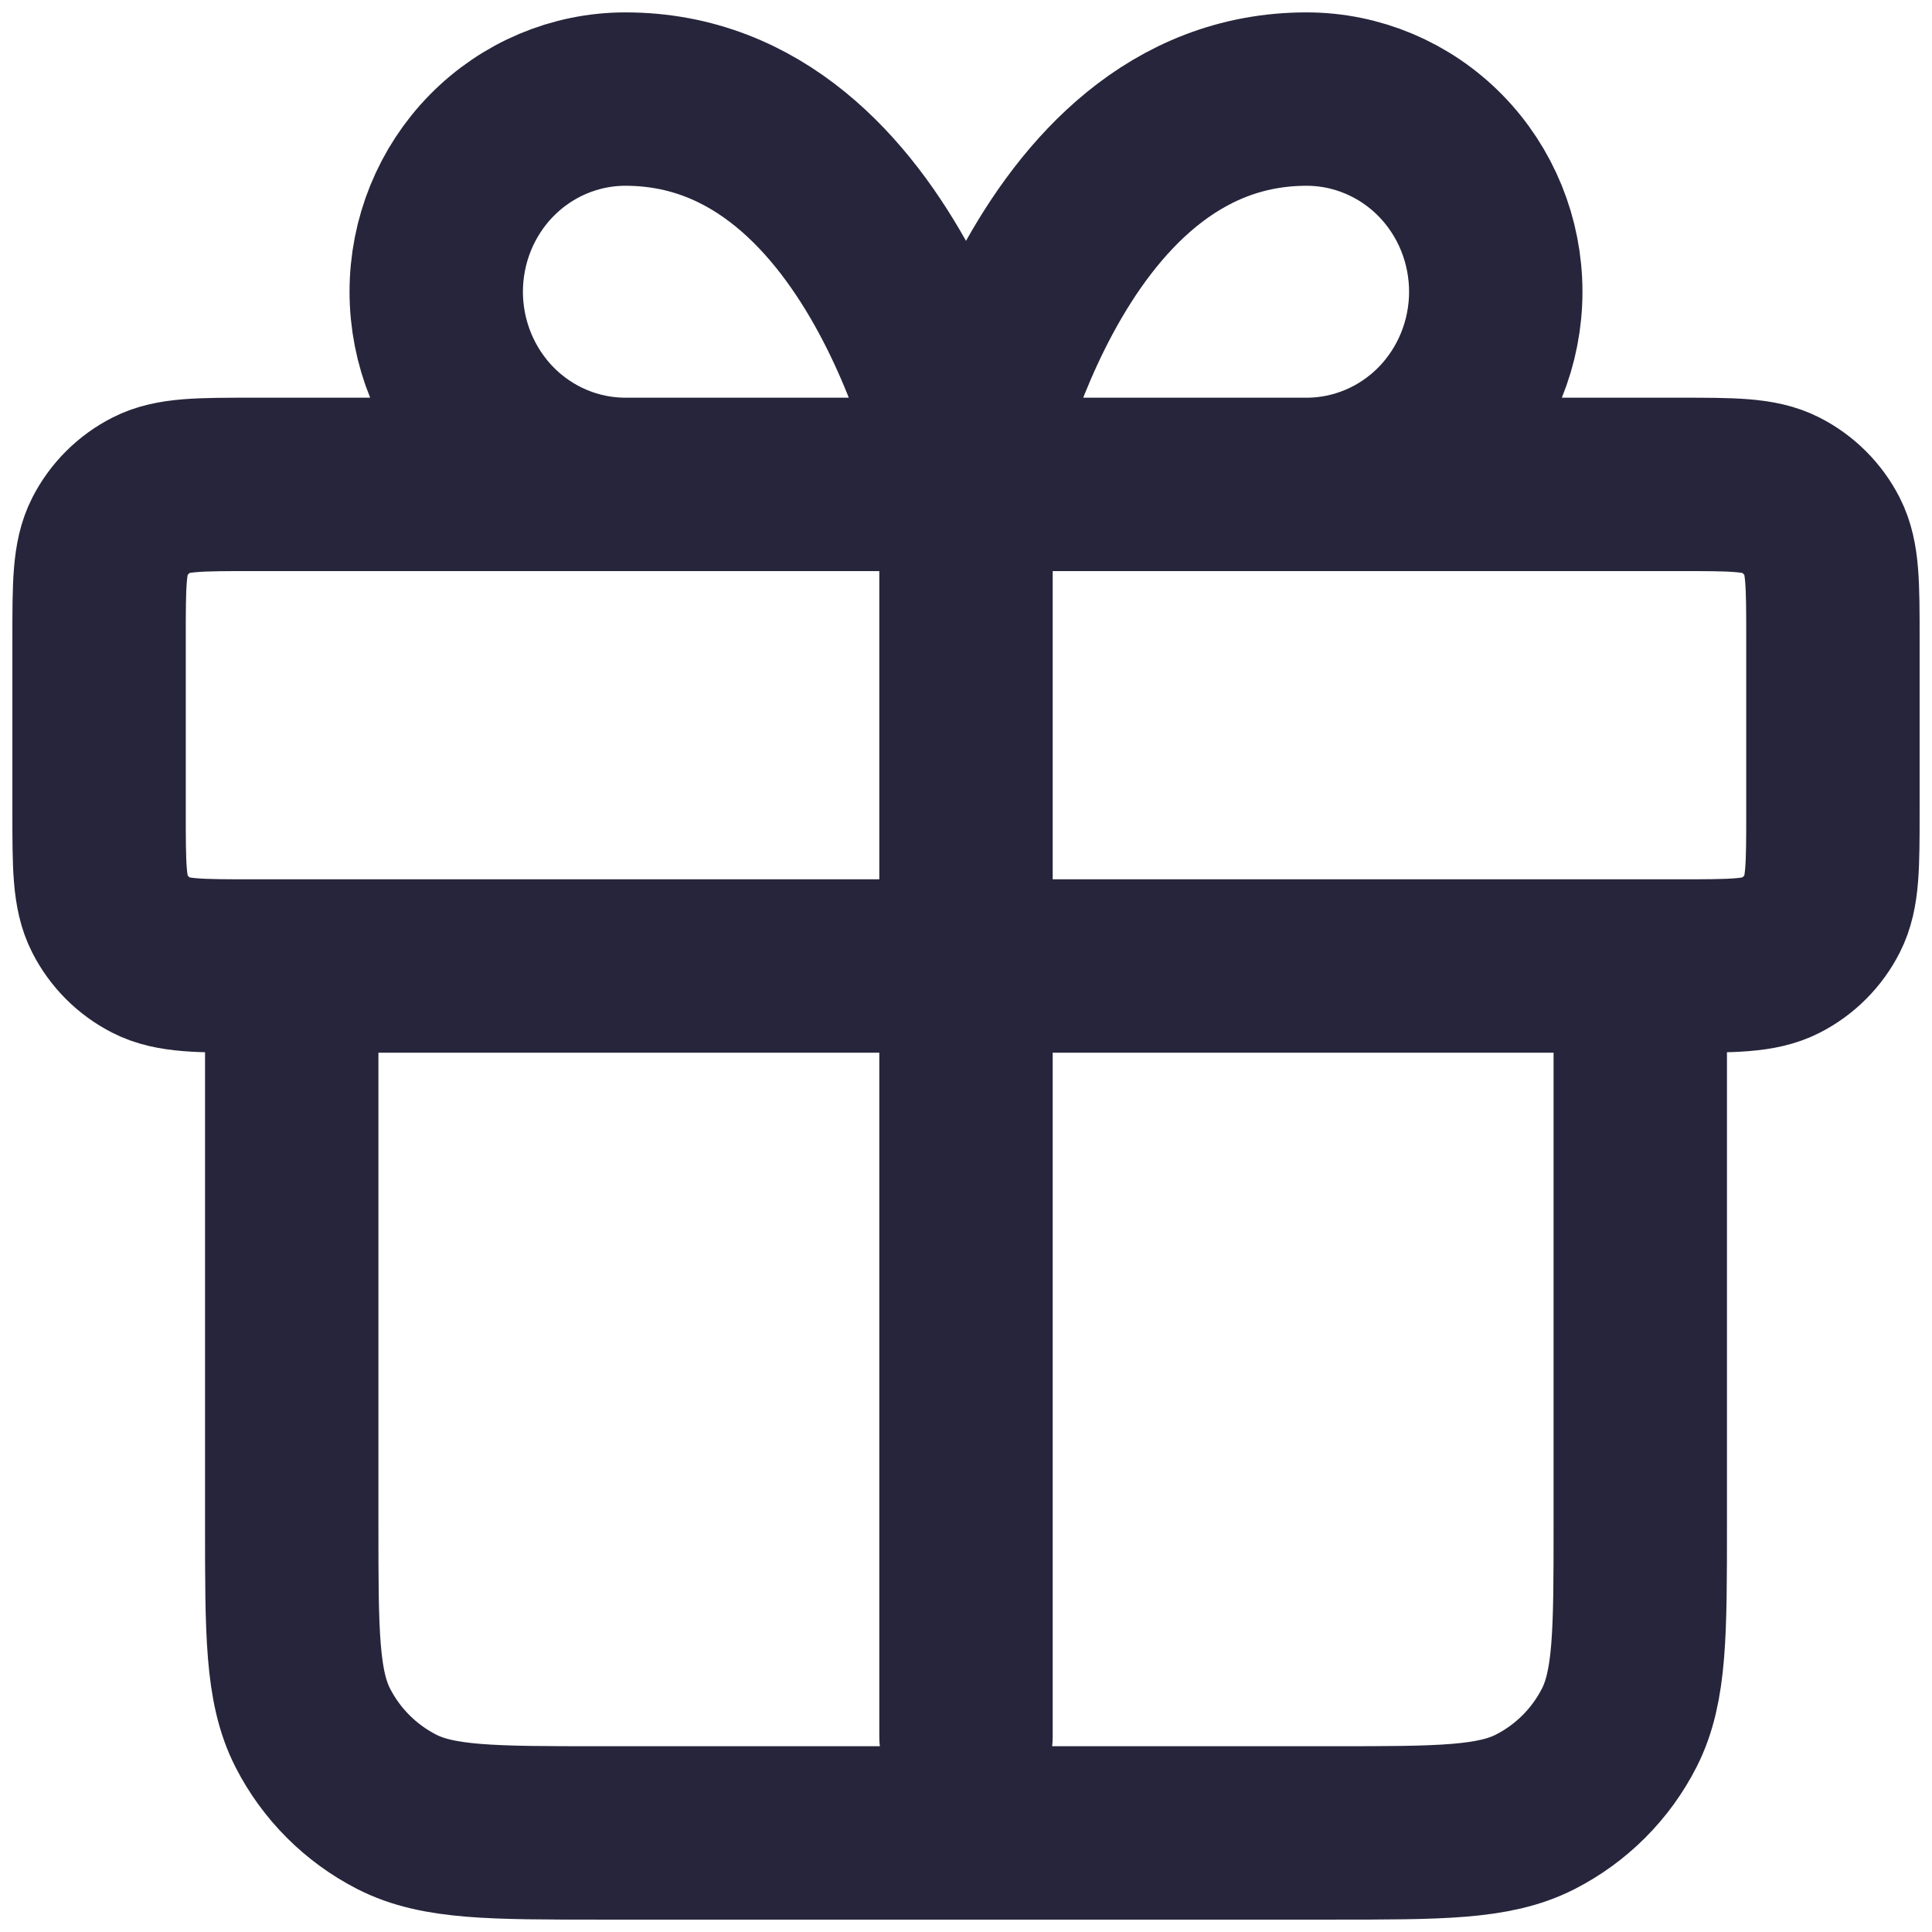 <svg width="39" height="39" viewBox="0 0 39 39" fill="none" xmlns="http://www.w3.org/2000/svg">
<path d="M19.5 9.778V35.056M19.5 9.778H12.625C11.612 9.778 10.64 9.368 9.924 8.639C9.208 7.909 8.806 6.92 8.806 5.889C8.806 4.857 9.208 3.868 9.924 3.139C10.64 2.41 11.612 2 12.625 2C17.972 2 19.5 9.778 19.5 9.778ZM19.5 9.778H26.375C27.388 9.778 28.36 9.368 29.076 8.639C29.792 7.909 30.194 6.92 30.194 5.889C30.194 4.857 29.792 3.868 29.076 3.139C28.36 2.41 27.388 2 26.375 2C21.028 2 19.5 9.778 19.5 9.778ZM5.889 19.5H33.111V30.778C33.111 32.956 33.111 34.045 32.687 34.877C32.315 35.608 31.72 36.203 30.988 36.576C30.156 37 29.067 37 26.889 37H12.111C9.933 37 8.844 37 8.012 36.576C7.281 36.203 6.686 35.608 6.313 34.877C5.889 34.045 5.889 32.956 5.889 30.778V19.5ZM5.111 19.5H33.889C34.978 19.5 35.522 19.5 35.938 19.288C36.304 19.102 36.602 18.804 36.788 18.438C37 18.022 37 17.478 37 16.389V12.889C37 11.8 37 11.255 36.788 10.839C36.602 10.474 36.304 10.176 35.938 9.99C35.522 9.778 34.978 9.778 33.889 9.778H5.111C4.022 9.778 3.478 9.778 3.062 9.99C2.696 10.176 2.398 10.474 2.212 10.839C2 11.255 2 11.8 2 12.889V16.389C2 17.478 2 18.022 2.212 18.438C2.398 18.804 2.696 19.102 3.062 19.288C3.478 19.5 4.022 19.5 5.111 19.5Z" stroke="#26253B" stroke-width="3.5" stroke-linecap="round" stroke-linejoin="round"/>
</svg>

